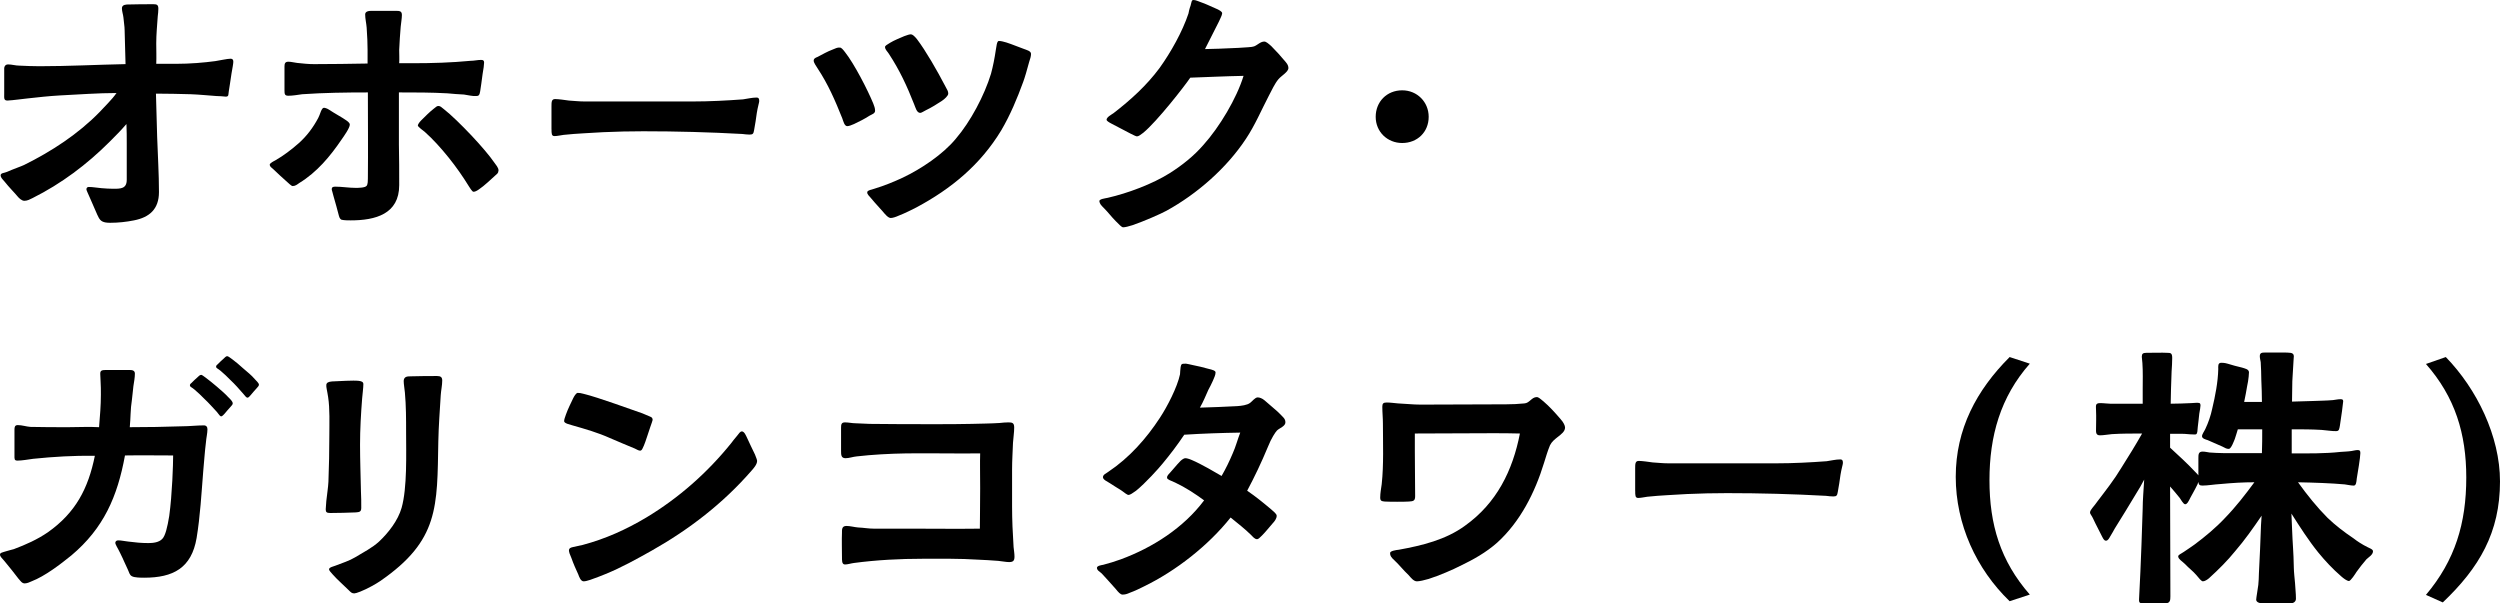 <?xml version="1.0" encoding="UTF-8"?><svg id="_レイヤー_2" xmlns="http://www.w3.org/2000/svg" width="386.705" height="93.323" viewBox="0 0 386.705 93.323"><g id="_レイヤー_5"><path d="m16.347,34.415c-.792-.14-.979-.512-1.305-1.211l-1.117-2.562c-.279-.652-.559-1.21-.559-1.35,0-.233.14-.373.372-.373.652,0,1.304.14,1.956.186.605.046,1.211.093,1.816.093,1.164,0,2.096,0,2.096-1.397v-5.588c0-1.025,0-2.003-.047-3.027-.838.978-1.677,1.816-2.607,2.748-3.493,3.493-7.451,6.473-11.922,8.708-.373.187-.792.419-1.258.419-.419,0-.838-.419-1.071-.699-.326-.419-1.351-1.443-2.002-2.282-.373-.419-.605-.652-.605-.978.046-.326.419-.326.978-.512.932-.419,2.282-.885,2.654-1.071,4.238-2.096,8.383-4.796,11.689-8.196.885-.978,1.862-1.863,2.607-2.934-2.887,0-5.867.233-8.755.373-1.677.093-3.353.279-5.029.465-.932.093-2.143.28-3.074.326-.604,0-.512-.373-.512-1.118v-3.586c-.047-.466.093-.885.605-.885.559,0,1.164.187,1.723.187,1.024.046,2.096.093,3.12.093,4.425,0,8.802-.233,13.319-.326l-.14-5.216c0-.652-.14-1.304-.187-2.002-.047-.466-.232-.932-.232-1.397,0-.373.232-.559.745-.605.978-.046,3.586-.046,4.145-.046.512,0,.745.093.745.699,0,.373-.047.792-.093,1.164-.094,1.397-.233,2.794-.233,4.191,0,1.071.047,2.096,0,3.167h3.027c2.235,0,4.377-.186,6.101-.419.651-.093,1.862-.373,2.375-.373.279,0,.419.14.419.466,0,.279-.14,1.024-.279,1.816-.187,1.118-.326,2.329-.419,2.748-.094.466.046.838-.466.838-.373-.046-1.118-.093-1.443-.093-1.351-.093-2.655-.232-3.959-.279-1.816-.046-3.586-.093-5.402-.093l.187,6.706c.094,2.841.279,5.682.279,8.522,0,2.654-1.49,3.912-3.865,4.377-1.164.233-2.422.373-3.632.373-.233,0-.513,0-.745-.046Z" stroke-width="0"/><path d="m44.188,27.942c-.651-.605-1.21-1.071-1.862-1.723-.326-.326-.559-.373-.605-.745,0-.233.652-.559.838-.652,1.305-.745,2.516-1.677,3.633-2.655,1.258-1.118,2.235-2.421,3.027-3.912.093-.14.279-.652.419-1.025.14-.326.279-.559.466-.559.14,0,.512.093.838.326.839.559,2.049,1.21,2.422,1.49.279.186.745.465.745.792,0,.512-.932,1.816-1.258,2.282-1.77,2.608-3.818,5.076-6.566,6.753-.325.233-.605.466-1.024.466-.186,0-.651-.466-1.071-.838Zm8.662,6.054c-.325-.14-.372-.419-.512-.932-.094-.326-.466-1.816-.745-2.701-.094-.466-.279-.931-.279-1.071,0-.373.232-.419.559-.419,1.024,0,2.096.187,3.12.187.419,0,1.49,0,1.723-.326.187-.233.187-.838.187-1.118.047-4.424,0-8.708,0-13.319-3.353,0-6.753.046-10.152.279-.698.093-1.443.233-2.142.233-.56,0-.605-.233-.605-.838v-3.679c0-.466.093-.745.605-.745.466,0,.885.14,1.351.186.885.093,1.723.187,2.607.187,2.794,0,5.542-.047,8.289-.093v-2.142c0-.932-.046-2.049-.14-3.4-.046-.652-.232-1.397-.232-2.049,0-.512.605-.559,1.024-.559h3.726c.605,0,.932.047.932.652,0,.513-.14,1.258-.187,1.816-.093,1.211-.187,2.375-.232,3.586,0,.699.046,1.351,0,2.049h2.142c2.98,0,5.961-.093,8.896-.372.559,0,1.07-.14,1.63-.14.325,0,.466.093.466.419,0,.326-.094.978-.233,1.77-.14.978-.279,2.189-.372,2.654-.094.605-.233.745-.605.745-.56.047-1.258-.14-1.91-.232-.838-.047-1.676-.093-2.561-.187-2.469-.14-4.983-.14-7.498-.14v8.057c.047,2.096.047,4.191.047,6.287,0,4.471-3.68,5.449-7.498,5.449-.419,0-.978,0-1.397-.093Zm19.652-5.216c-.885-1.444-1.955-2.98-3.12-4.424-1.164-1.444-2.421-2.841-3.679-3.958-.187-.14-1.071-.792-1.071-.978,0-.14.187-.466.513-.792.651-.652,1.351-1.351,1.956-1.816.326-.279.512-.419.698-.419.326,0,.466.186.885.512,1.024.792,2.701,2.421,4.284,4.098,1.444,1.537,2.795,3.12,3.493,4.145.232.326.652.792.652,1.211-.047.512-.233.512-.56.838-.419.373-1.676,1.583-2.468,2.096-.326.233-.605.373-.839.373-.232,0-.604-.699-.745-.885Z" stroke-width="0"/><path d="m85.304,19.932v-3.446c0-.698,0-1.164.56-1.164.512,0,1.49.14,2.142.233.792.046,1.584.14,2.422.14h16.719c2.607,0,5.262-.14,7.777-.326.698-.093,1.396-.28,2.095-.28.373,0,.42.233.42.559,0,.186-.233.931-.373,1.816-.14.932-.232,1.723-.419,2.655-.093.559-.187.698-.698.698-.326,0-.745-.046-1.118-.093-5.076-.28-10.198-.419-15.321-.419-2.049,0-4.145.047-6.193.14-2.05.14-4.006.187-6.147.419-.373.046-.979.186-1.397.186-.466,0-.466-.373-.466-1.118Z" stroke-width="0"/><path d="m130.284,18.302c-1.117-2.794-2.188-5.262-3.818-7.73-.187-.326-.605-.838-.605-1.211,0-.279.232-.419.605-.559.791-.419,1.536-.838,2.281-1.118.466-.187.792-.373,1.165-.326.232,0,.466.279.791.699,1.444,1.816,3.54,5.914,4.378,7.963.14.373.279.698.279,1.118,0,.419-.512.559-.838.745-.792.512-1.63.931-2.422,1.304-.419.187-.792.326-1.071.326-.419-.047-.559-.699-.745-1.211Zm6.287,14.437c-.513-.605-1.164-1.257-1.77-2.002-.326-.419-.698-.652-.652-1.024,0-.279.839-.419,1.071-.512,1.537-.466,3.027-1.071,4.424-1.723,2.841-1.351,6.194-3.586,8.196-6.007,2.282-2.655,4.425-6.706,5.449-10.059.326-1.211.559-2.422.745-3.679.093-.419.14-1.397.466-1.397.419,0,.791.14,1.164.233.885.279,2.096.792,2.654.978.466.187,1.164.326,1.164.792,0,.373-.14.792-.279,1.211-.279,1.071-.745,2.654-.932,3.12-.931,2.561-2.002,5.123-3.399,7.498-3.213,5.309-7.73,9.035-13.133,11.922-.559.279-1.723.885-2.701,1.257-.512.233-.978.373-1.257.373-.419,0-.932-.652-1.211-.978Zm4.843-16.579c-1.117-2.841-2.235-5.262-3.911-7.824-.187-.326-.605-.652-.605-1.071,0-.186.326-.373.791-.652.605-.373,1.537-.745,2.189-1.024.466-.187.838-.28,1.024-.28.232,0,.559.28.932.745,1.351,1.77,3.166,4.937,4.377,7.265.326.605.466.792.466,1.164,0,.326-.559.838-.978,1.118-.699.466-1.677,1.071-2.469,1.444-.372.186-.698.419-.885.419-.559,0-.745-.885-.932-1.304Z" stroke-width="0"/><path d="m172.563,34.182c-.651-.652-1.164-1.351-1.77-1.956-.466-.465-.698-.698-.745-1.118,0-.326.885-.419,1.304-.512,3.074-.699,6.939-2.142,9.594-3.819,1.909-1.21,3.726-2.654,5.216-4.377,2.468-2.748,5.123-7.172,6.193-10.665-2.747.047-5.495.187-8.242.279-.839,1.258-5.123,6.753-7.266,8.522-.419.326-.745.559-.978.559-.14,0-.513-.187-.978-.419-.932-.512-1.91-.978-2.935-1.537-.466-.233-.791-.466-.791-.605,0-.419.745-.792,1.07-1.024,2.655-2.049,5.123-4.285,7.126-6.986,1.77-2.468,3.539-5.635,4.471-8.429.046-.233.14-.745.325-1.211.14-.466.14-.885.42-.885.419,0,.698.186,1.257.373.698.233,1.211.512,2.096.885.698.279,1.118.559,1.118.792-.047.419-.28.745-.513,1.304-.698,1.351-1.909,3.772-2.143,4.238.792,0,3.26-.093,5.17-.187,1.164-.093,2.096-.093,2.421-.232.513-.187.979-.745,1.584-.745.279,0,.651.326,1.071.698.745.745,1.63,1.723,1.955,2.142.326.373.699.745.699,1.257,0,.605-1.118,1.211-1.537,1.723-.559.652-1.071,1.77-1.49,2.562-1.164,2.235-2.143,4.564-3.539,6.66-2.98,4.517-7.545,8.522-12.295,11.13-.838.466-3.492,1.63-5.262,2.235-.605.187-1.118.326-1.444.326-.232,0-.651-.466-1.164-.978Z" stroke-width="0"/><path d="m212.795,18.069c0-2.329,1.724-4.098,4.099-4.098,2.328,0,4.098,1.816,4.098,4.098,0,2.375-1.77,4.052-4.098,4.052-2.282,0-4.099-1.723-4.099-4.052Z" stroke-width="0"/><path d="m2.888,89.551c-.652-.885-1.397-1.77-2.188-2.748-.42-.512-.699-.699-.699-1.024,0-.28.373-.326.792-.466.513-.14,1.117-.326,1.351-.373,1.862-.699,3.633-1.49,5.263-2.608,4.284-3.027,6.24-6.752,7.265-11.829-3.214-.047-6.38.14-9.547.466-.698.093-1.724.279-2.422.279-.512,0-.466-.279-.466-.792v-4.005c0-.373.047-.698.513-.698.651,0,1.304.232,1.956.279,1.956.046,3.911.046,5.867.046,1.584,0,3.214-.093,4.75,0,.141-1.723.28-3.353.28-5.029,0-.699,0-1.397-.047-2.096,0-.326-.047-.745-.047-1.071-.046-.652.326-.652,1.071-.652h3.493c.419,0,.791.093.791.559,0,.652-.14,1.304-.232,1.956-.094.745-.14,1.444-.233,2.142-.232,1.397-.186,2.794-.325,4.191,2.7,0,5.401-.046,8.149-.14,1.071,0,2.235-.14,3.307-.14.372,0,.559.233.559.605,0,.605-.187,1.351-.232,2.002-.187,1.49-.28,2.98-.42,4.471-.279,3.493-.466,6.939-1.024,10.338-.791,4.657-3.632,6.147-8.103,6.147-.466,0-1.537,0-1.91-.233-.372-.187-.419-.605-.605-.978-.372-.745-.651-1.49-1.21-2.608-.373-.792-.792-1.351-.745-1.63.046-.233.232-.326.465-.326.466,0,1.025.14,1.537.187,1.071.14,2.049.232,3.12.232.699,0,1.63-.093,2.143-.652.466-.465.792-1.816,1.071-3.539.466-3.4.605-8.057.605-9.361-2.469,0-4.983-.046-7.451,0-1.165,6.38-3.307,11.27-8.29,15.461-1.723,1.397-4.098,3.213-6.147,4.005-.279.14-.745.326-1.07.326-.42,0-.652-.373-.932-.699Zm30.689-25.8c-.559-.605-1.397-1.537-1.909-2.002-.652-.652-1.024-1.024-1.584-1.49-.372-.326-.698-.419-.698-.605-.047-.14.047-.279.233-.419.279-.279.651-.652.885-.838.232-.233.372-.373.605-.419.14,0,.419.233.745.466.512.373,1.117.885,1.676,1.351.699.605,1.258,1.071,1.77,1.63.28.279.699.652.699.978,0,.14-.14.326-.326.513-.279.279-.605.698-.932,1.071-.187.233-.372.373-.512.419-.187,0-.373-.28-.652-.652Zm4.052-2.841c-.559-.652-1.397-1.583-1.909-2.049-.652-.652-1.025-1.024-1.584-1.49-.372-.326-.698-.419-.698-.605-.047-.14.047-.279.232-.419.279-.279.652-.652.885-.838.233-.233.373-.373.56-.419.186,0,.466.233.791.465.513.373,1.118.885,1.677,1.397.698.605,1.304,1.071,1.816,1.676.232.279.652.605.652.885,0,.14-.141.326-.326.512-.279.28-.605.699-.932,1.071-.187.233-.373.419-.513.419-.186,0-.372-.279-.651-.605Z" stroke-width="0"/><path d="m50.383,78.793c0-.372.093-.931.093-1.304.094-.978.279-2.002.326-2.98.093-2.422.14-4.797.14-7.172,0-1.863.094-4.098-.187-5.914-.14-.978-.325-1.537-.279-1.91.047-.326.326-.465.885-.512,1.165-.046,3.307-.186,4.099-.093.419.047.745.14.745.512,0,.559-.14,1.583-.187,2.189-.187,2.375-.326,4.797-.326,7.172,0,2.421.094,4.843.14,7.265.047.745.047,1.723.047,2.515,0,.605-.279.652-.838.698-1.024.047-2.935.093-3.959.093-.559,0-.698-.14-.698-.559Zm3.539,12.481c-.792-.792-1.723-1.583-2.422-2.375-.325-.373-.605-.652-.605-.838,0-.326.792-.466.979-.559,1.071-.419,2.143-.745,3.073-1.304,1.305-.792,2.608-1.444,3.68-2.421,1.443-1.351,2.934-3.26,3.492-5.216.885-3.12.698-8.383.698-11.689,0-2.049,0-4.098-.186-6.147-.047-.559-.187-1.304-.187-1.816.047-.652.513-.698,1.071-.698,1.024-.047,3.446-.047,4.098-.047.56,0,.792.187.792.699,0,.745-.187,1.537-.232,2.282-.141,2.375-.326,4.75-.373,7.125-.187,10.105.14,15.321-8.988,21.608-.605.419-2.002,1.211-3.073,1.63-.466.186-.792.279-.932.279-.372,0-.512-.14-.885-.512Z" stroke-width="0"/><path d="m98.204,69.386c-1.118-.466-2.701-1.118-3.865-1.63-1.863-.838-3.819-1.397-5.775-1.956-.232-.093-1.304-.279-1.304-.652,0-.187.094-.559.279-1.025.326-.931.885-2.002,1.118-2.515.14-.279.419-.792.698-.838.326,0,.513.047.885.14,2.329.559,7.591,2.515,9.128,3.027l1.211.512c.279.093.372.279.372.512,0,.093-.186.559-.372,1.118-.326.932-.699,2.189-.979,2.841-.186.373-.279.792-.605.792-.325-.046-.465-.186-.791-.326Zm-8.756,19.466c-.325-.699-.745-1.63-1.07-2.562-.233-.512-.373-.885-.373-1.211.047-.279.233-.373.652-.466l1.49-.326c3.492-.932,6.706-2.375,9.826-4.238,5.029-3.027,9.453-6.939,13.133-11.503.14-.187.559-.745.931-1.164.28-.326.42-.652.745-.652.373.047.605.652.745.932.373.792.792,1.723,1.258,2.654.187.466.326.838.326.978,0,.559-.559,1.165-.885,1.537-4.378,5.03-9.641,9.082-15.415,12.341-2.328,1.304-4.657,2.608-7.172,3.632-.466.187-1.49.605-2.328.885-.419.14-.792.233-1.024.233-.466,0-.698-.699-.839-1.071Z" stroke-width="0"/><path d="m130.237,86.104c0-.792-.046-2.794,0-3.632,0-.559-.046-1.118.699-1.118.559,0,1.211.187,1.77.233.978.046,1.63.186,2.468.186h6.008c3.446,0,6.893.047,10.385,0,0-1.63.047-2.934.047-6.287,0-2.468-.047-3.726,0-5.355-3.633.046-7.544-.047-11.409,0-2.655.046-5.263.186-7.685.465-.559.047-1.164.28-1.723.28-.699,0-.699-.512-.699-1.165v-3.539c0-.512.047-.838.605-.838.56,0,1.118.14,1.677.14.698,0,1.443.093,2.143.093,3.353.046,6.706.046,10.059.046,1.909,0,3.819,0,5.682-.046,1.443-.046,2.934-.046,4.378-.14.419-.047.885-.093,1.351-.093.605,0,.885.093.885.792,0,.792-.14,1.583-.187,2.375-.047,1.35-.14,2.748-.14,4.098v5.728c0,2.096.093,4.145.232,6.287.047.513.14.978.14,1.49,0,.652-.232.838-.838.838-.513,0-1.117-.14-1.677-.186-1.071-.093-2.188-.14-3.12-.187-2.841-.186-5.728-.14-8.568-.14-3.493,0-7.125.187-10.618.652-.419.047-.978.233-1.397.233-.512,0-.466-.652-.466-1.211Z" stroke-width="0"/><path d="m172.61,91.134c-.839-.978-1.397-1.537-2.188-2.422-.28-.279-.745-.465-.745-.885,0-.326.745-.419.978-.465.885-.233,1.816-.513,2.701-.838,4.937-1.816,9.733-4.89,12.899-9.128-1.396-1.024-2.887-2.002-4.471-2.748-.698-.326-1.257-.466-1.257-.745-.047-.233.186-.512.466-.792.559-.605.978-1.165,1.443-1.63.187-.233.605-.605.932-.605.186,0,.559.093.978.279,1.443.605,3.818,2.002,4.61,2.468.652-1.118,1.211-2.282,1.724-3.493.465-1.025.745-2.142,1.164-3.213-2.888.046-5.774.14-8.662.326-1.024,1.537-2.188,3.073-3.354,4.471-.559.698-2.654,3.027-4.098,4.191-.513.373-.932.652-1.164.652-.233,0-.652-.372-1.118-.698-.651-.419-1.443-.885-1.77-1.118s-1.071-.512-1.071-.932c0-.419.56-.605.839-.838,3.213-2.143,5.867-5.123,7.963-8.336,1.164-1.77,2.701-4.75,3.12-6.752,0-.186.047-.745.094-1.118.093-.512.186-.512.838-.512.14,0,.652.14,1.118.233.745.14,1.49.326,2.328.559.605.14,1.117.28,1.117.559,0,.419-.232.838-.419,1.304-.187.466-.466.932-.698,1.397-.419.931-.792,1.863-1.304,2.748,1.956-.047,3.865-.14,5.774-.233.605-.046,1.537-.14,2.002-.512.326-.233.745-.838,1.165-.838.279,0,.698.14,1.07.466.932.838,2.003,1.676,2.422,2.142.373.419.792.652.792,1.257s-.932.885-1.304,1.257c-.233.233-.885,1.211-1.397,2.515-1.024,2.468-2.096,4.704-3.213,6.799,1.304.885,2.561,1.91,3.771,2.934.279.279.839.652.792.978,0,.373-.326.838-.605,1.118-.466.512-1.024,1.257-1.677,1.909-.326.326-.559.559-.745.559-.372,0-.651-.373-.885-.605-1.024-1.025-2.142-1.863-3.213-2.748-3.446,4.331-8.43,8.243-13.412,10.664-.466.233-1.397.699-2.189.978-.419.187-.698.28-1.117.28-.326,0-.652-.373-1.024-.838Z" stroke-width="0"/><path d="m217.87,88.945c-.839-.792-1.351-1.49-2.188-2.282-.42-.373-.699-.699-.652-1.165.047-.279.885-.419,1.351-.465,3.586-.652,7.265-1.537,10.245-3.726,4.89-3.493,7.358-8.522,8.476-14.25-1.49-.046-2.887-.046-4.377-.046-3.959,0-7.917.046-11.876.046v2.701c0,2.468.047,4.517.047,6.985,0,.745-.279.792-.978.838-.605.046-2.98.046-3.726,0-.466-.047-.699-.093-.699-.605,0-.699.14-1.397.233-2.096.325-3.027.186-6.287.186-9.36,0-.885-.093-1.723-.093-2.608,0-.466.14-.652.652-.652.605,0,1.164.093,1.77.14,1.164.047,2.328.187,3.492.187,4.425,0,8.849-.046,13.227-.046.978,0,1.909-.047,2.841-.14.791-.046,1.117-.978,1.909-.978.279,0,.559.279,1.024.652.932.792,1.816,1.77,2.654,2.748.466.512.698,1.024.698,1.304,0,.605-.559,1.025-1.164,1.49-.466.373-.885.699-1.164,1.258-.373.885-.652,1.863-.932,2.748-1.396,4.564-3.679,9.081-7.218,12.294-1.724,1.537-3.726,2.654-5.775,3.632-.978.512-3.213,1.49-4.843,2.002-.605.187-1.443.373-1.816.373-.512,0-.932-.559-1.304-.978Z" stroke-width="0"/><path d="m252.931,75.906v-3.446c0-.699,0-1.165.559-1.165.513,0,1.49.14,2.143.233.791.046,1.583.14,2.421.14h16.719c2.608,0,5.263-.14,7.777-.326.698-.093,1.396-.279,2.096-.279.372,0,.419.233.419.559,0,.186-.232.931-.373,1.816-.14.932-.232,1.723-.419,2.655-.093.559-.187.698-.698.698-.326,0-.745-.046-1.118-.093-5.075-.28-10.198-.419-15.321-.419-2.049,0-4.145.047-6.193.14-2.049.14-4.005.187-6.147.419-.372.046-.978.186-1.396.186-.466,0-.466-.373-.466-1.118Z" stroke-width="0"/><path d="m302.519,73.764c0-7.405,3.214-13.412,8.336-18.535l3.12,1.024c-4.563,5.169-6.24,11.223-6.24,18.022,0,6.846,1.677,12.481,6.24,17.697l-3.12,1.024c-5.169-4.983-8.336-11.922-8.336-19.233Z" stroke-width="0"/><path d="m330.876,92.625c.14-2.794.279-5.588.372-8.383.047-1.863.14-3.726.187-5.588,0-1.257.14-2.887.233-4.471-.373.745-.792,1.444-1.258,2.189-1.071,1.816-2.188,3.586-3.307,5.402-.14.233-.419.792-.698,1.211-.14.233-.326.652-.652.652s-.466-.419-.605-.652c-.232-.512-.978-1.863-1.396-2.794-.187-.419-.466-.699-.466-.885,0-.326.232-.513.372-.745.233-.28.605-.745.792-1.025,1.304-1.723,2.562-3.306,3.679-5.169,1.118-1.77,2.189-3.493,3.214-5.309-1.584,0-3.12,0-4.657.093-.559.046-1.304.186-1.862.186-.699,0-.605-.559-.605-1.118,0-.373.046-1.77,0-2.701,0-.745-.187-1.165.651-1.165.559,0,1.071.093,1.537.093h5.029v-2.235c0-1.351.047-2.701-.047-4.052,0-.279-.093-.698-.093-.978,0-.465.187-.605.698-.605.652,0,2.608-.047,3.261,0,.512,0,.745.046.745.792,0,.605-.047,1.444-.094,2.096-.047.931-.047,1.863-.093,2.748,0,.745-.047,1.49-.047,2.235,1.024,0,2.096-.047,3.167-.093.232,0,.512-.046.745-.046.466,0,.698-.047.698.419,0,.233-.093.699-.187,1.257-.093.699-.14,1.49-.232,2.049-.047.559-.047.978-.232,1.118-.094.093-.42.046-.513.046-.605,0-1.071-.093-1.63-.093h-1.909v2.143c1.164,1.071,2.747,2.515,3.865,3.726.232.233.419.419.512.559v-2.654c0-.559,0-1.025.652-1.025.373,0,.745.093,1.071.14.698.046,1.443.093,2.096.093h6.007c.047-1.21.047-2.468.047-3.679h-3.772c-.14.512-.325,1.024-.465,1.49-.14.326-.56,1.537-.932,1.537-.419,0-.513-.14-1.024-.373l-2.235-.978c-.279-.093-.885-.233-.885-.605,0-.326.372-.792.512-1.118.466-.978.839-2.049,1.071-3.167.466-1.956.885-4.098.932-6.101,0-.419-.094-.978.466-.978.14,0,.512,0,.978.14.698.233,1.49.419,2.235.605.419.14,1.071.233,1.071.745,0,.186-.047.419-.047.652-.047.512-.14,1.024-.232,1.444-.14.792-.279,1.63-.466,2.468h2.747c0-1.118-.046-2.235-.093-3.4,0-.931-.047-1.863-.093-2.748-.047-.326-.14-.605-.14-.931,0-.559.372-.559.885-.559h3.073c.466.047,1.304-.093,1.304.559,0,.233-.046.465-.046.698-.047,1.071-.14,2.096-.187,3.167,0,1.071-.047,2.096-.047,3.167,1.071-.046,2.096-.046,3.167-.093,1.071-.047,2.096-.047,3.167-.14.372-.046.791-.14,1.164-.14.279,0,.419.047.419.326,0,.233-.326,2.608-.512,3.772-.094.466-.094.838-.56.838-.466.046-1.536-.14-2.281-.186-1.537-.093-3.074-.093-4.61-.093v3.726c2.515,0,5.075.046,7.591-.233.559-.047,1.117-.047,1.676-.14.326-.047.605-.14.932-.14s.419.093.419.465c0,.652-.419,3.121-.559,3.958-.047.512-.093,1.071-.466,1.071-.419,0-1.024-.14-1.397-.187-2.049-.186-4.75-.279-7.218-.326,1.397,1.956,2.98,3.912,4.563,5.495,1.211,1.164,2.608,2.235,4.005,3.167.652.513,1.397.978,2.143,1.351.233.14.885.326.885.652,0,.559-.698.931-1.024,1.257-.559.652-1.071,1.304-1.537,1.956-.14.233-.885,1.397-1.164,1.397-.372-.047-.838-.419-1.164-.699-1.397-1.211-2.515-2.421-3.586-3.726-1.537-1.909-2.841-3.958-4.145-6.007l.093,2.188c.094,2.655.233,3.54.279,6.194,0,.559.14,1.816.187,2.375.047,1.025.14,1.49.14,2.422,0,.466-.419.699-.792.699h-4.517c-.326,0-.839-.187-.839-.559,0-.279.279-1.816.326-2.282.047-.605.094-1.165.094-1.77.14-2.608.232-4.89.325-7.498l.094-1.444c-1.304,1.91-2.608,3.772-4.099,5.496-1.164,1.443-2.515,2.794-4.052,4.191-.279.233-.651.466-.931.466-.233,0-.605-.466-1.024-.978-.513-.605-1.165-1.071-1.724-1.676-.466-.466-1.024-.745-1.071-1.165-.046-.279.419-.419.885-.745.605-.419,1.397-.931,1.63-1.118,1.631-1.21,3.307-2.608,4.704-4.098,1.677-1.723,3.12-3.586,4.563-5.542-1.723,0-3.307.093-5.309.279-.885.046-1.909.233-2.748.233-.466,0-.559-.187-.605-.559l-.14.373c-.419.885-1.117,2.049-1.257,2.375-.14.233-.326.699-.652.699-.279,0-.698-.792-.838-.978-.466-.605-.979-1.164-1.49-1.77,0,5.682.046,11.27.046,16.998,0,.605-.046,1.071-.791,1.071h-3.26c-.652,0-.839,0-.792-.699Z" stroke-width="0"/><path d="m375.249,92.019c4.517-5.355,6.24-11.083,6.24-18.162,0-6.753-1.724-12.434-6.24-17.557l3.073-1.071c4.797,4.936,8.383,12.248,8.383,19.233,0,7.917-3.214,13.365-8.849,18.721l-2.607-1.164Z" stroke-width="0"/></g></svg>